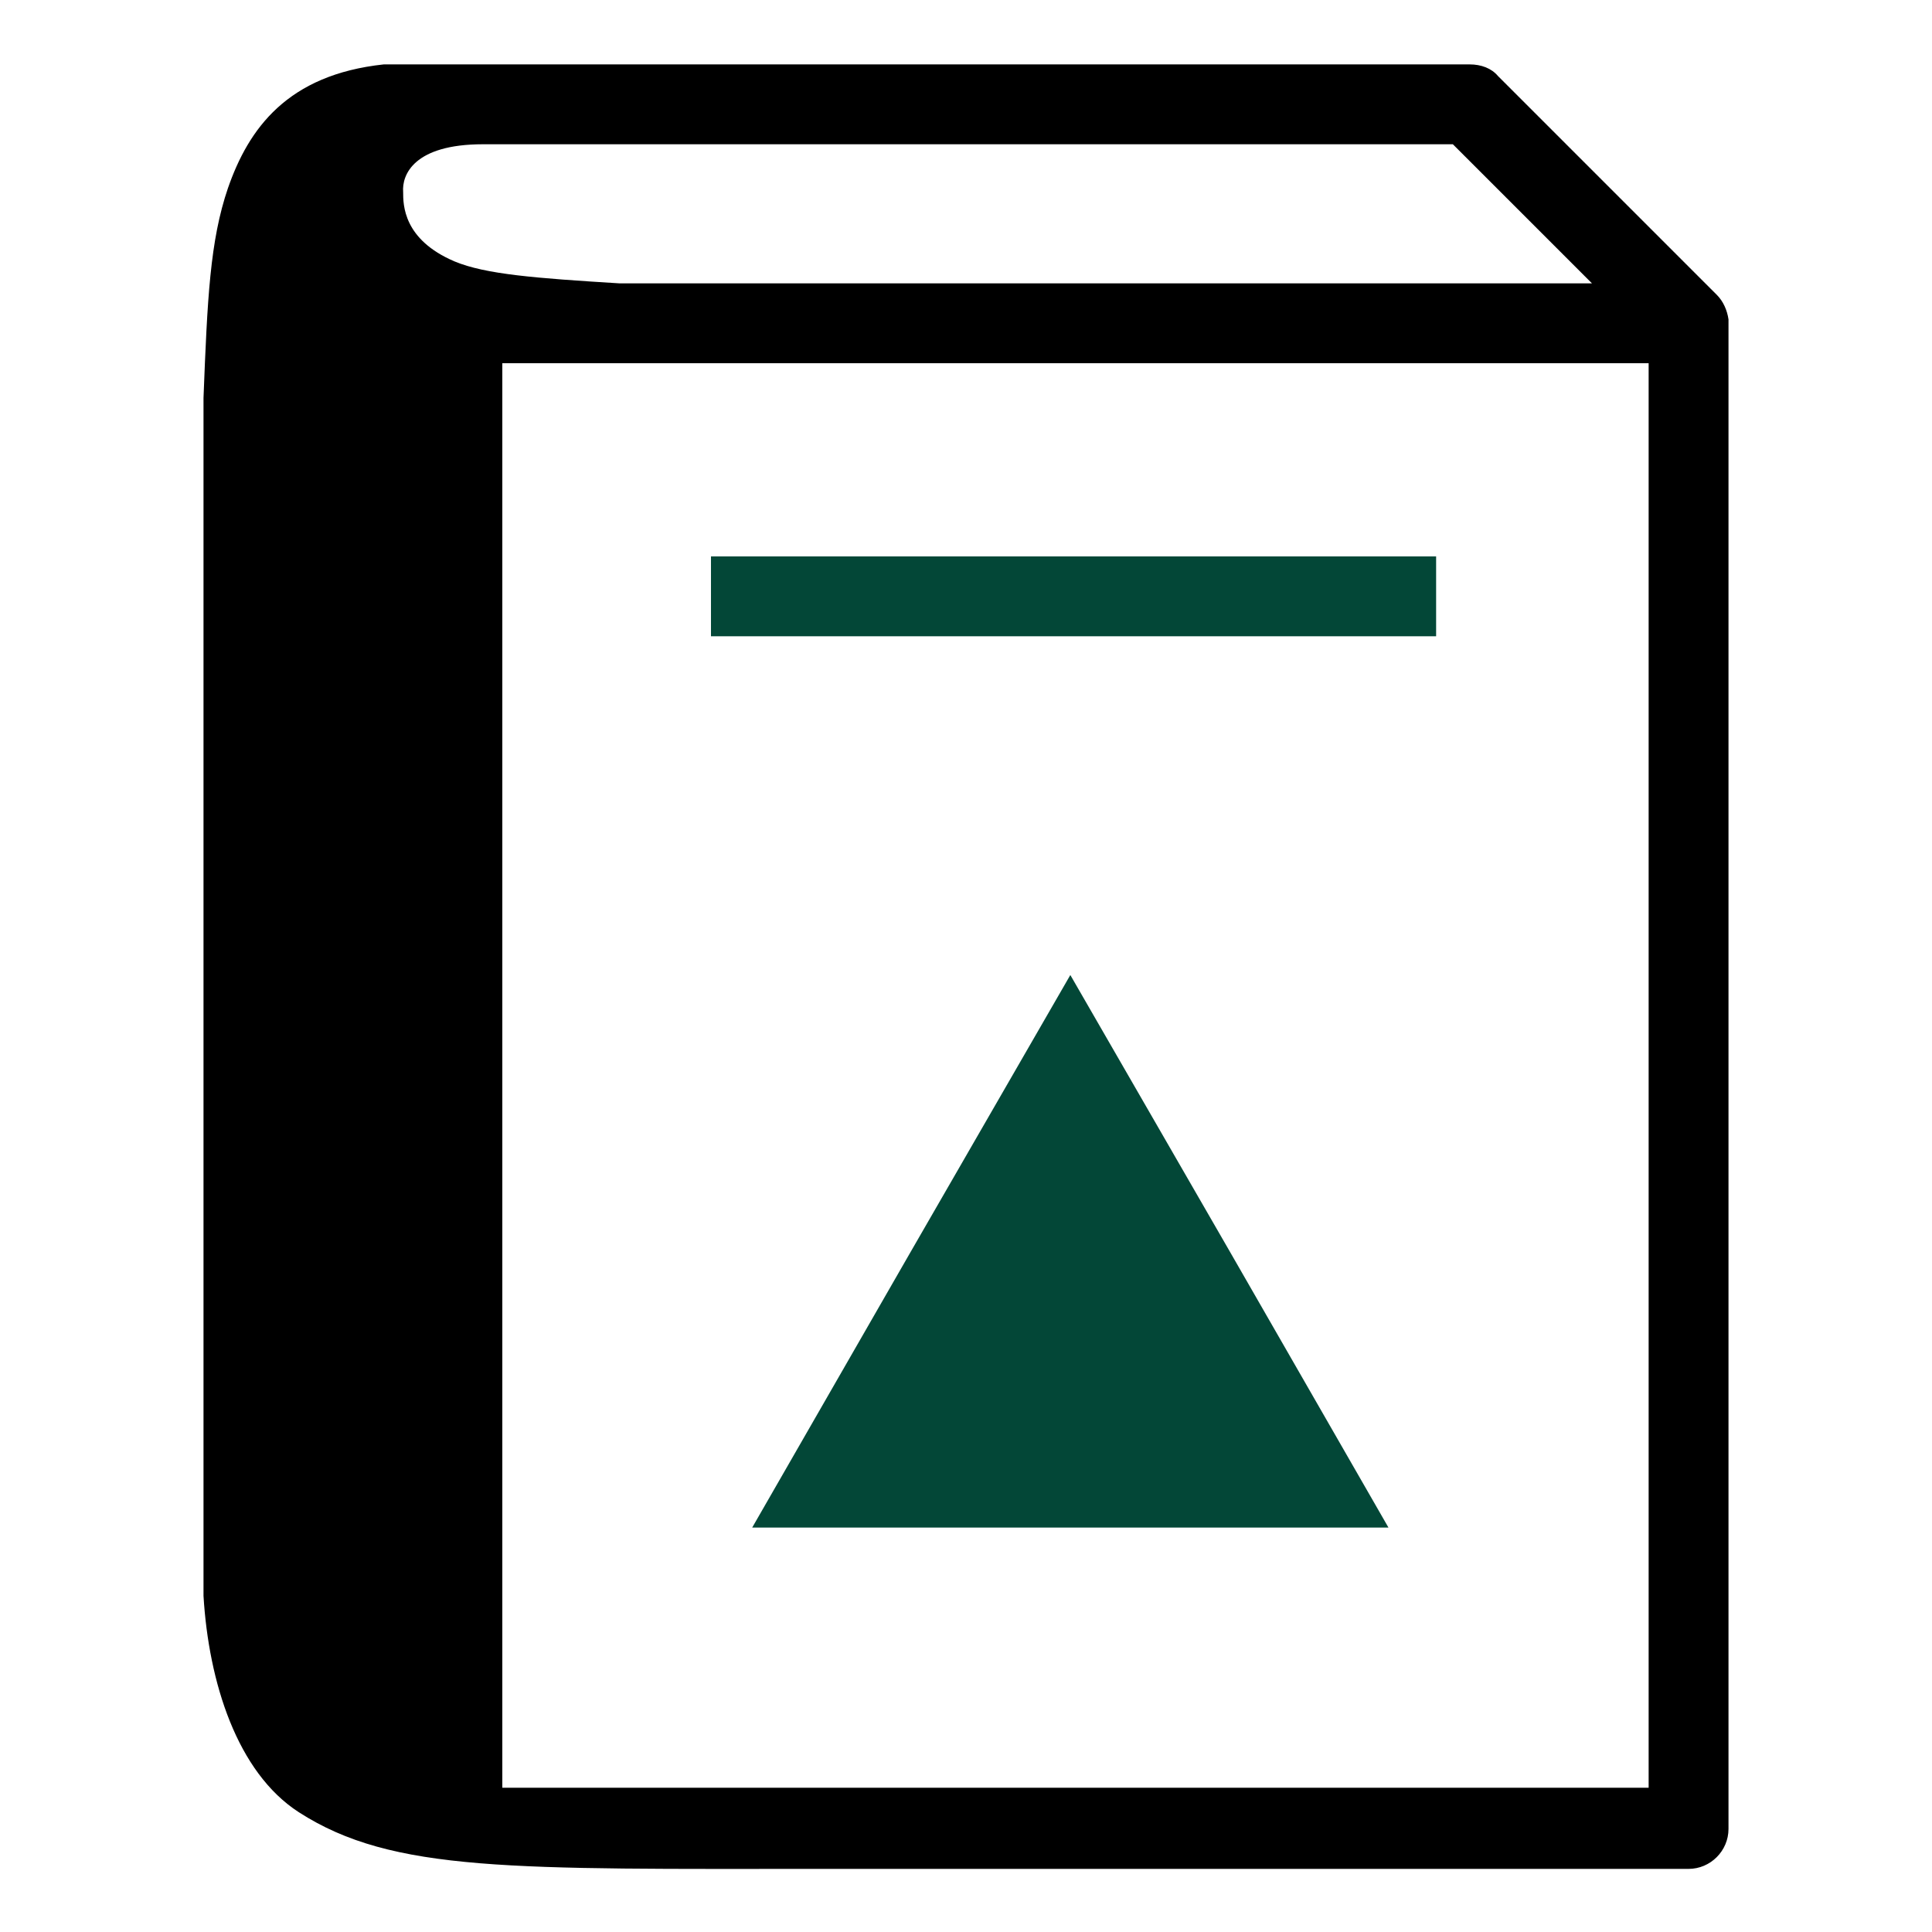 <svg xmlns="http://www.w3.org/2000/svg" xmlns:xlink="http://www.w3.org/1999/xlink" x="0px" y="0px" viewBox="0 0 150 150" style="enable-background:new 0 0 150 150;" xml:space="preserve"><style type="text/css">	.st0{fill:#034737;}</style><path d="M101.8,108.4"></path><g>	<path d="M134.2,25.1c0-0.1,0-0.2,0-0.3c0,0,0,0.1,0,0v0v0c0,0,0,0,0,0c-0.1-0.7-0.4-1.4-0.9-1.9l-17-17C115.8,5.3,115,5,114.1,5  H29.8c-7.5,0.8-10.5,5-12.1,9.6c-1.4,4.1-1.6,8.6-1.9,16.3v93c0.4,6.7,2.6,13.7,7.4,16.8c7.3,4.7,16.6,4.4,40.7,4.4h67.2  c1.7,0,3.1-1.4,3.1-3.1V25.1z M37.5,11.2h75.3L123.6,22H48.1c-6.5-0.4-10.4-0.7-12.8-1.7c-4-1.7-4-4.4-4-5.4  C31.2,13.6,32.1,11.2,37.5,11.2z M39,138.8V28.2h89v110.6H39z"></path>	<rect x="55.2" y="43.2" class="st0" width="56.3" height="6.2"></rect></g><polygon class="st0" points="83.1,75.7 95.5,97.2 107.8,118.6 83.1,118.6 58.4,118.6 70.7,97.2 "></polygon></svg>